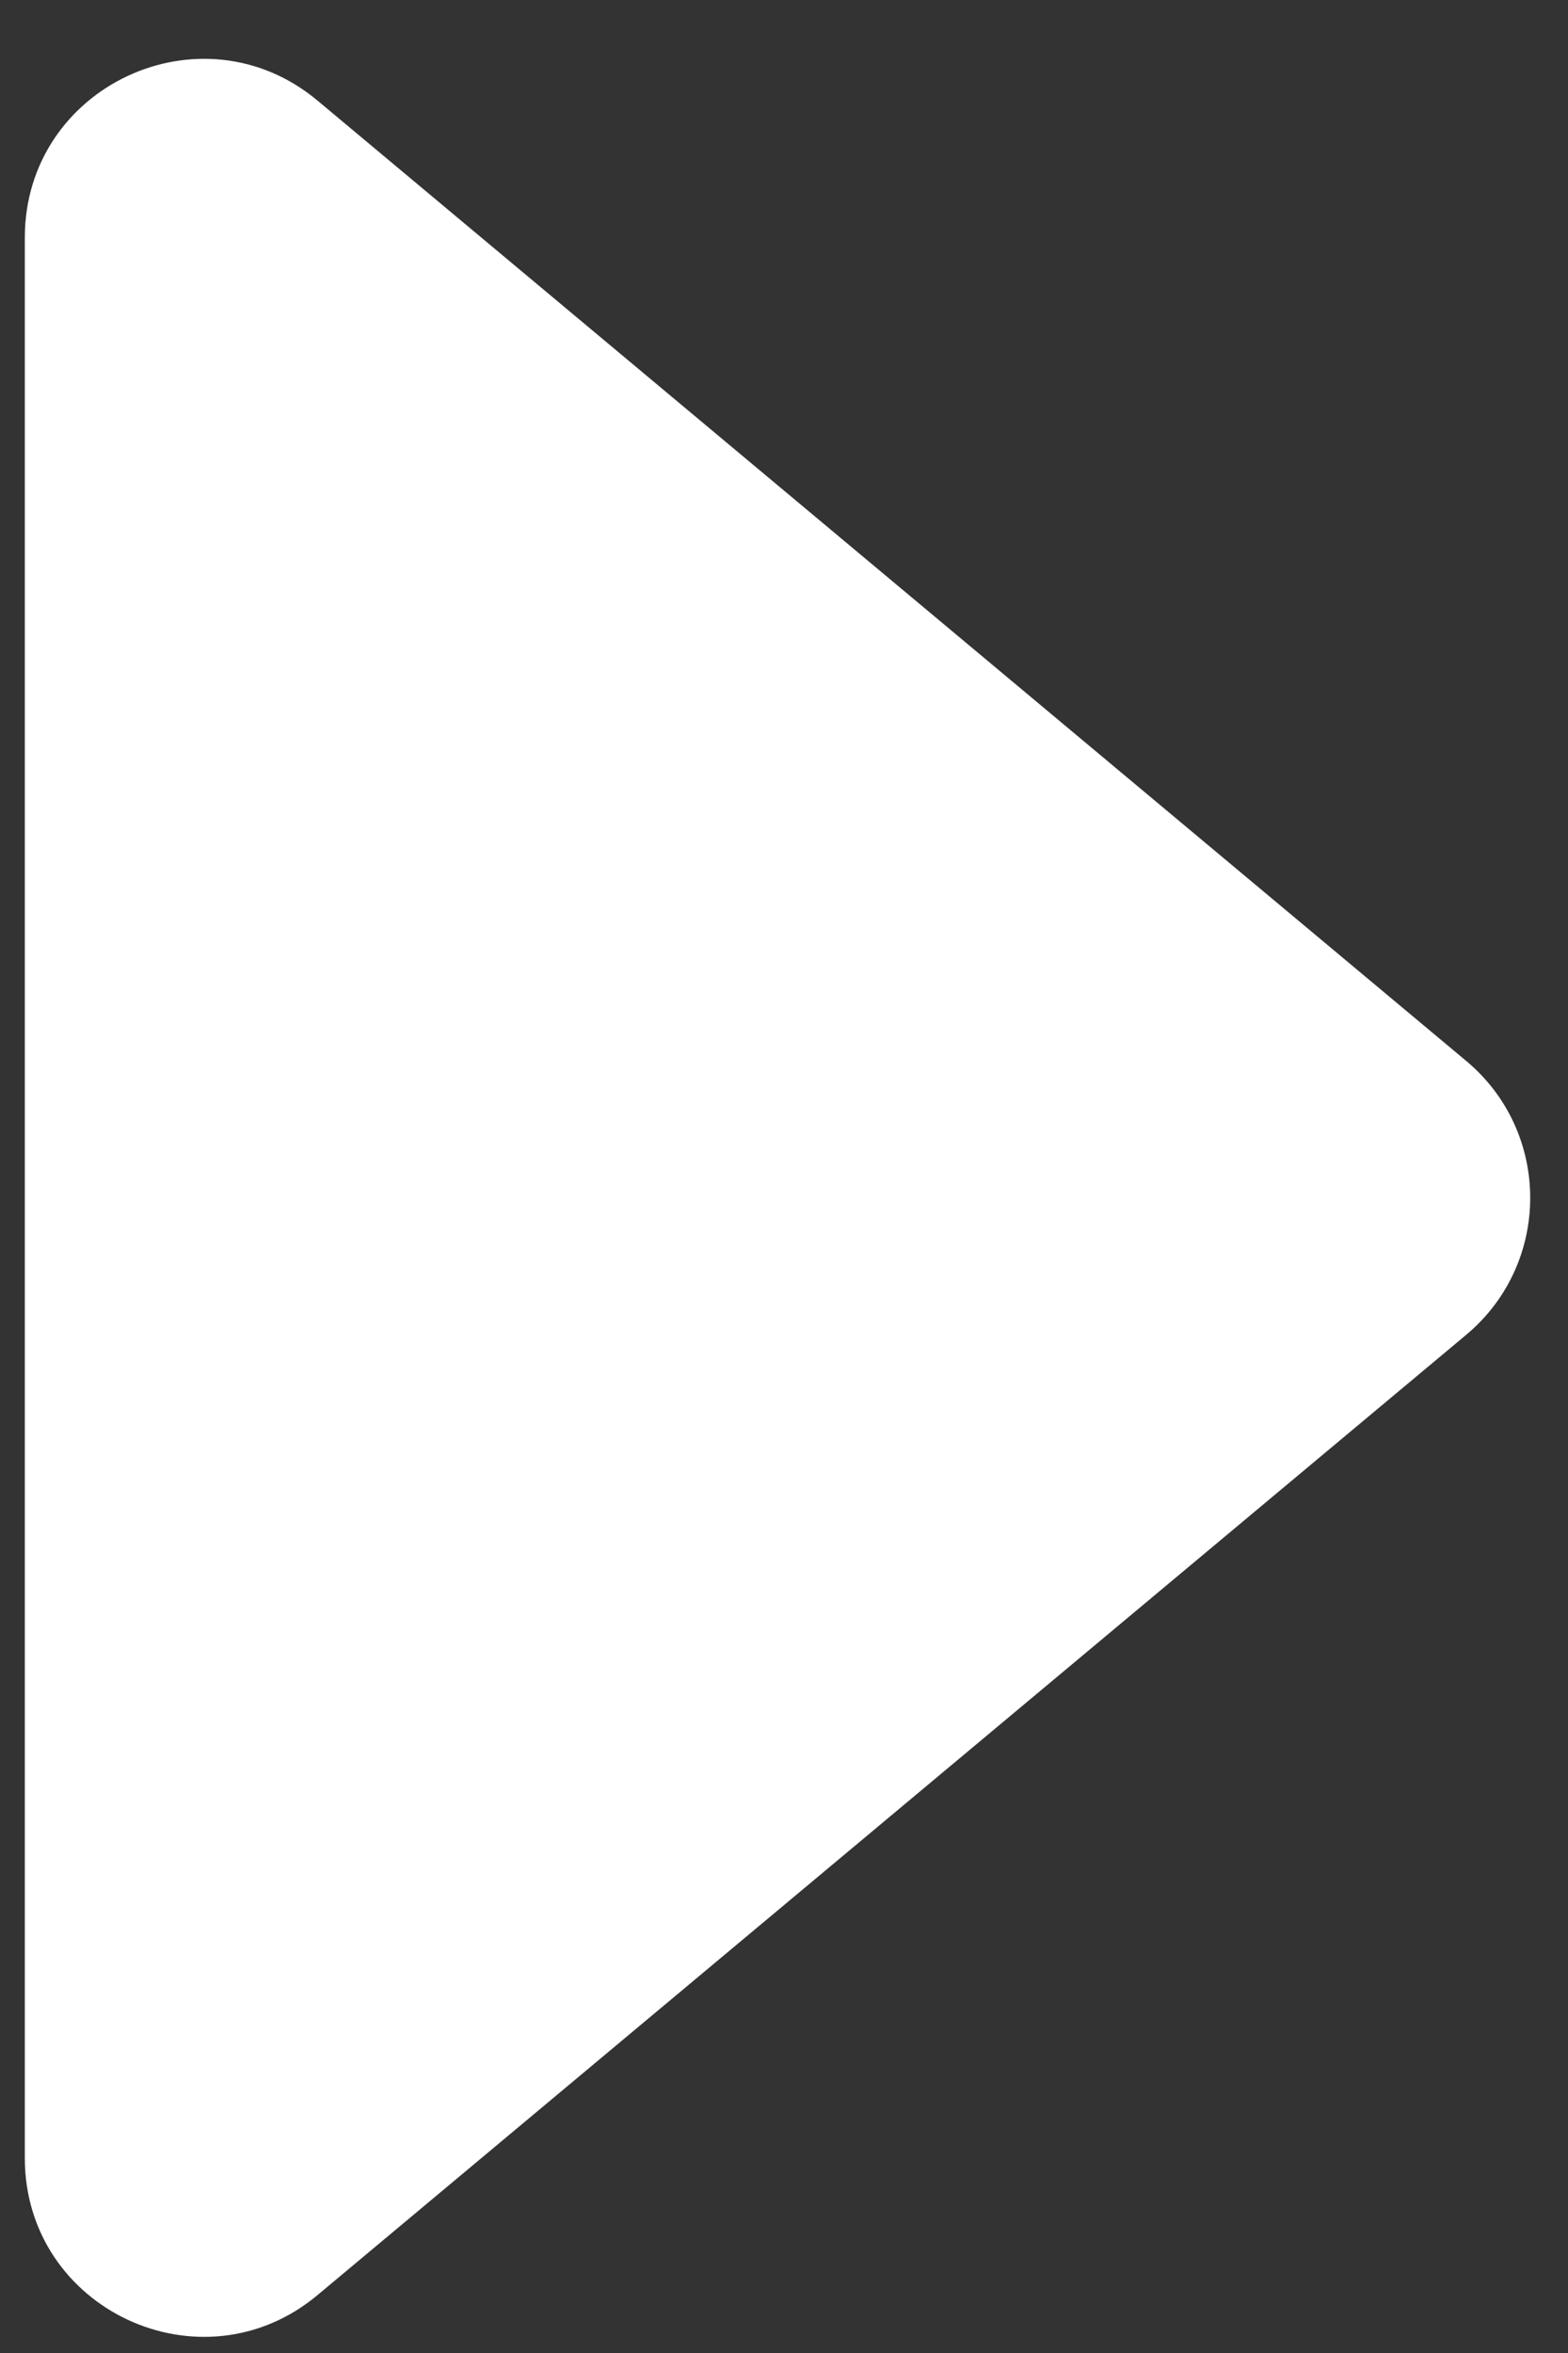 <svg width="24" height="36" viewBox="0 0 24 36" fill="none" xmlns="http://www.w3.org/2000/svg">
<rect x="0" y="0" width="24" height="36" fill="#333333" stroke="none"/>
<path d="M22.442 16.232C23.748 17.323 23.748 19.33 22.442 20.422L4.861 35.113C3.084 36.598 0.38 35.334 0.38 33.018L0.38 3.635C0.38 1.319 3.084 0.055 4.861 1.54L22.442 16.232Z" fill="white"/>
</svg>
